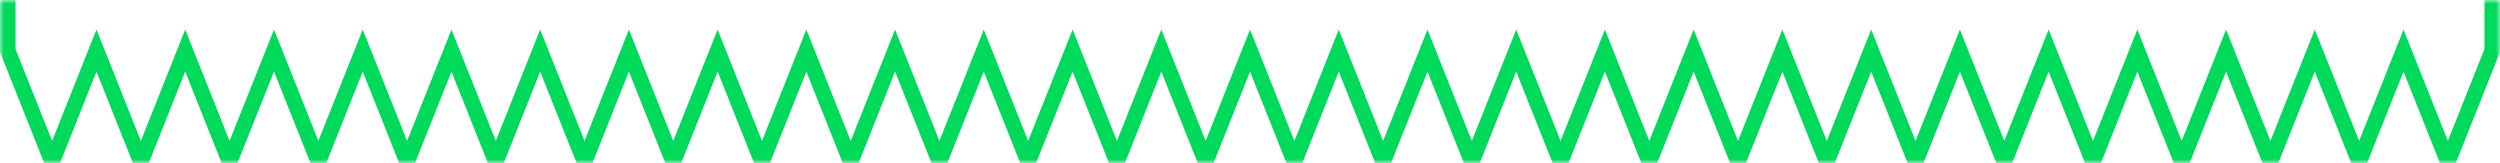 <svg width="322" height="21" viewBox="0 0 322 21" fill="none" xmlns="http://www.w3.org/2000/svg">
<mask id="mask0_684_1043" style="mask-type:alpha" maskUnits="userSpaceOnUse" x="0" y="0" width="322" height="21">
<rect width="322" height="21" fill="#D9D9D9"/>
</mask>
<g mask="url(#mask0_684_1043)">
<path d="M315.286 -947L309.573 -932.64L303.859 -947L298.145 -932.64L292.431 -947L286.718 -932.64L281.004 -947L275.29 -932.64L269.577 -947L263.863 -932.64L258.149 -947L252.436 -932.64L246.722 -947L241.008 -932.64L235.294 -947L229.57 -932.64L223.856 -947L218.142 -932.64L212.429 -947L206.715 -932.64L201.001 -947L195.288 -932.64L189.574 -947L183.86 -932.64L178.147 -947L172.433 -932.64L166.719 -947L161.005 -932.64L155.292 -947L149.578 -932.64L143.864 -947L138.151 -932.64L132.426 -947L126.712 -932.64L120.999 -947L115.285 -932.64L109.571 -947L103.858 -932.64L98.144 -947L92.43 -932.64L86.716 -947L81.003 -932.64L75.289 -947L69.575 -932.64L63.862 -947L58.148 -932.64L52.434 -947L46.721 -932.64L41.007 -947L35.293 -932.64L29.569 -947L23.855 -932.64L18.141 -947L12.427 -932.64L6.714 -947L1 -932.64V6.513L6.714 20.858L12.427 6.513L18.141 20.858L23.855 6.513L29.569 20.858L35.293 6.513L41.007 20.858L46.721 6.513L52.434 20.858L58.148 6.513L63.862 20.858L69.575 6.513L75.289 20.858L81.003 6.513L86.716 20.858L92.43 6.513L98.144 20.858L103.858 6.513L109.571 20.858L115.285 6.513L120.999 20.858L126.712 6.513L132.426 20.858L138.151 6.513L143.864 20.858L149.578 6.513L155.292 20.858L161.005 6.513L166.719 20.858L172.433 6.513L178.147 20.858L183.86 6.513L189.574 20.858L195.288 6.513L201.001 20.858L206.715 6.513L212.429 20.858L218.142 6.513L223.856 20.858L229.57 6.513L235.294 20.858L241.008 6.513L246.722 20.858L252.436 6.513L258.149 20.858L263.863 6.513L269.577 20.858L275.29 6.513L281.004 20.858L286.718 6.513L292.431 20.858L298.145 6.513L303.859 20.858L309.573 6.513L315.286 20.858L321 6.513V-932.64L315.286 -947Z" stroke="#00DA5B" stroke-width="2" stroke-miterlimit="10"/>
</g>
</svg>